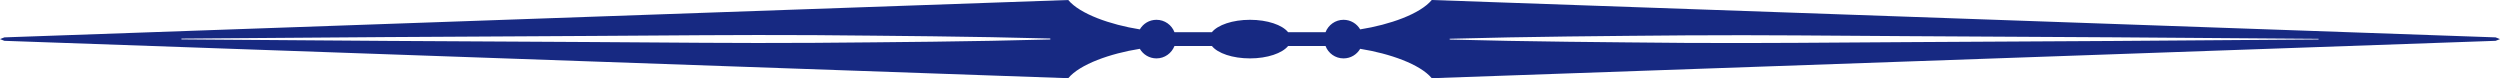 <?xml version="1.0" encoding="UTF-8"?> <svg xmlns="http://www.w3.org/2000/svg" id="Layer_2" data-name="Layer 2" viewBox="0 0 347.18 10.86"><defs><style> .cls-1 { fill: #172982; } </style></defs><g id="Illustration"><path class="cls-1" d="m198.83,0c-1.61,1.94-5.84,3.43-9.94,4.08-.46-.79-1.32-1.33-2.31-1.33-1.14,0-2.11.72-2.5,1.72h-5.2c-.81-1.01-2.87-1.72-5.29-1.72s-4.48.72-5.29,1.72h-5.2c-.38-1.01-1.36-1.72-2.5-1.72-.99,0-1.84.53-2.31,1.33-4.09-.65-8.33-2.14-9.94-4.08L.61,5.19l-.61.24.61.24,147.74,5.19c1.61-1.94,5.84-3.43,9.94-4.08.46.79,1.32,1.33,2.31,1.33,1.14,0,2.11-.72,2.5-1.72h5.2c.81,1.01,2.87,1.72,5.29,1.72s4.48-.72,5.29-1.72h5.2c.38,1.01,1.36,1.72,2.5,1.72.99,0,1.84-.53,2.31-1.33,4.09.65,8.33,2.14,9.94,4.08l147.74-5.19.61-.24-.61-.24L198.83,0Zm-52.97,5.48c-10.95.3-21.9.38-32.84.47-10.95.07-19.75-.05-30.7-.11l-28.56-.16-28.56-.21v-.11l28.56-.21,28.56-.16c10.95-.06,19.75-.17,30.7-.11,10.95.1,21.9.17,32.84.47v.11Zm176.12,0l-28.56.21-28.56.16c-10.95.06-19.75.17-30.7.11-10.95-.1-21.9-.17-32.84-.47v-.11c10.95-.3,21.9-.38,32.84-.47,10.95-.07,19.75.05,30.7.11l28.56.16,28.56.21v.11Z"></path></g></svg> 